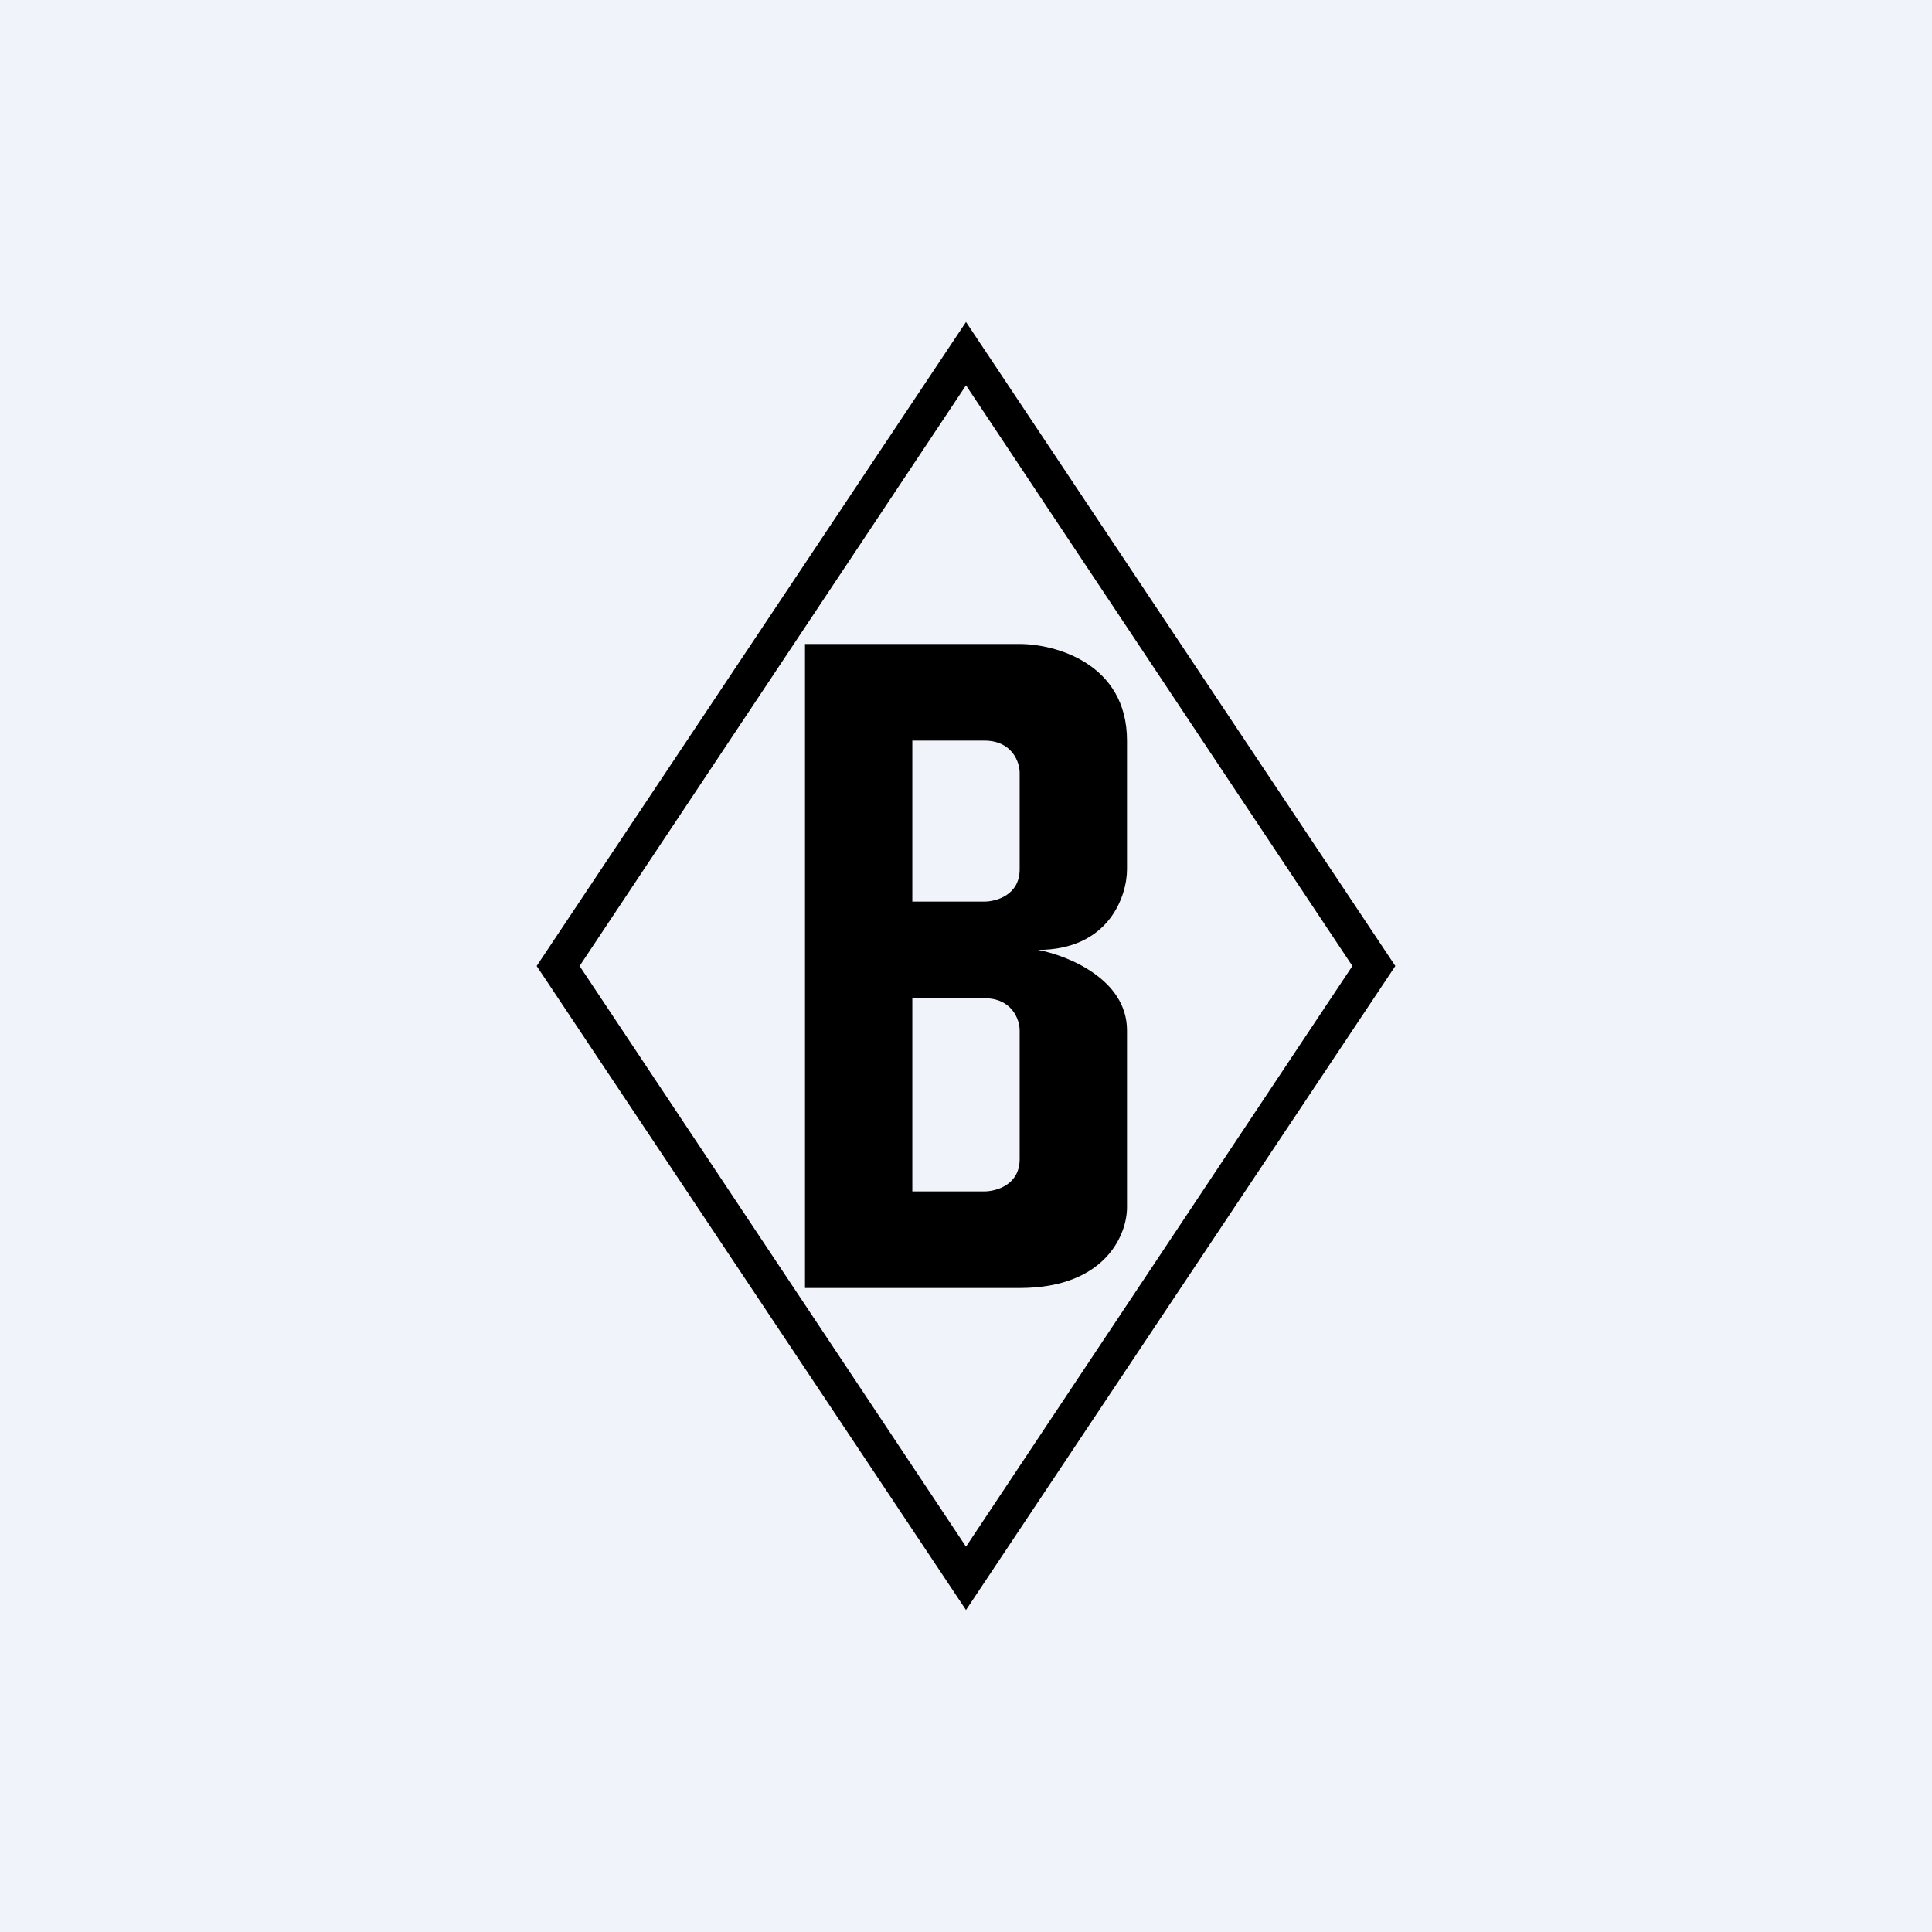 <!-- by TradingView --><svg width="18" height="18" viewBox="0 0 18 18" xmlns="http://www.w3.org/2000/svg"><path fill="#F0F3FA" d="M0 0h18v18H0z"/><path fill-rule="evenodd" d="m9 15 4-6-4-6-4 6 4 6Zm0-.59L5.4 9 9 3.59 12.6 9 9 14.41ZM9.5 12h-2V6h2c.33 0 1 .18 1 .9v1.2c0 .25-.17.75-.83.75.27.05.83.27.83.75v1.65c0 .25-.2.75-1 .75Zm-1-3.6V6.9h.67c.26 0 .33.2.33.3v.9c0 .24-.22.3-.33.3H8.5Zm0 2.7V9.3h.67c.26 0 .33.2.33.3v1.2c0 .24-.22.3-.33.3H8.5Z"/></svg>